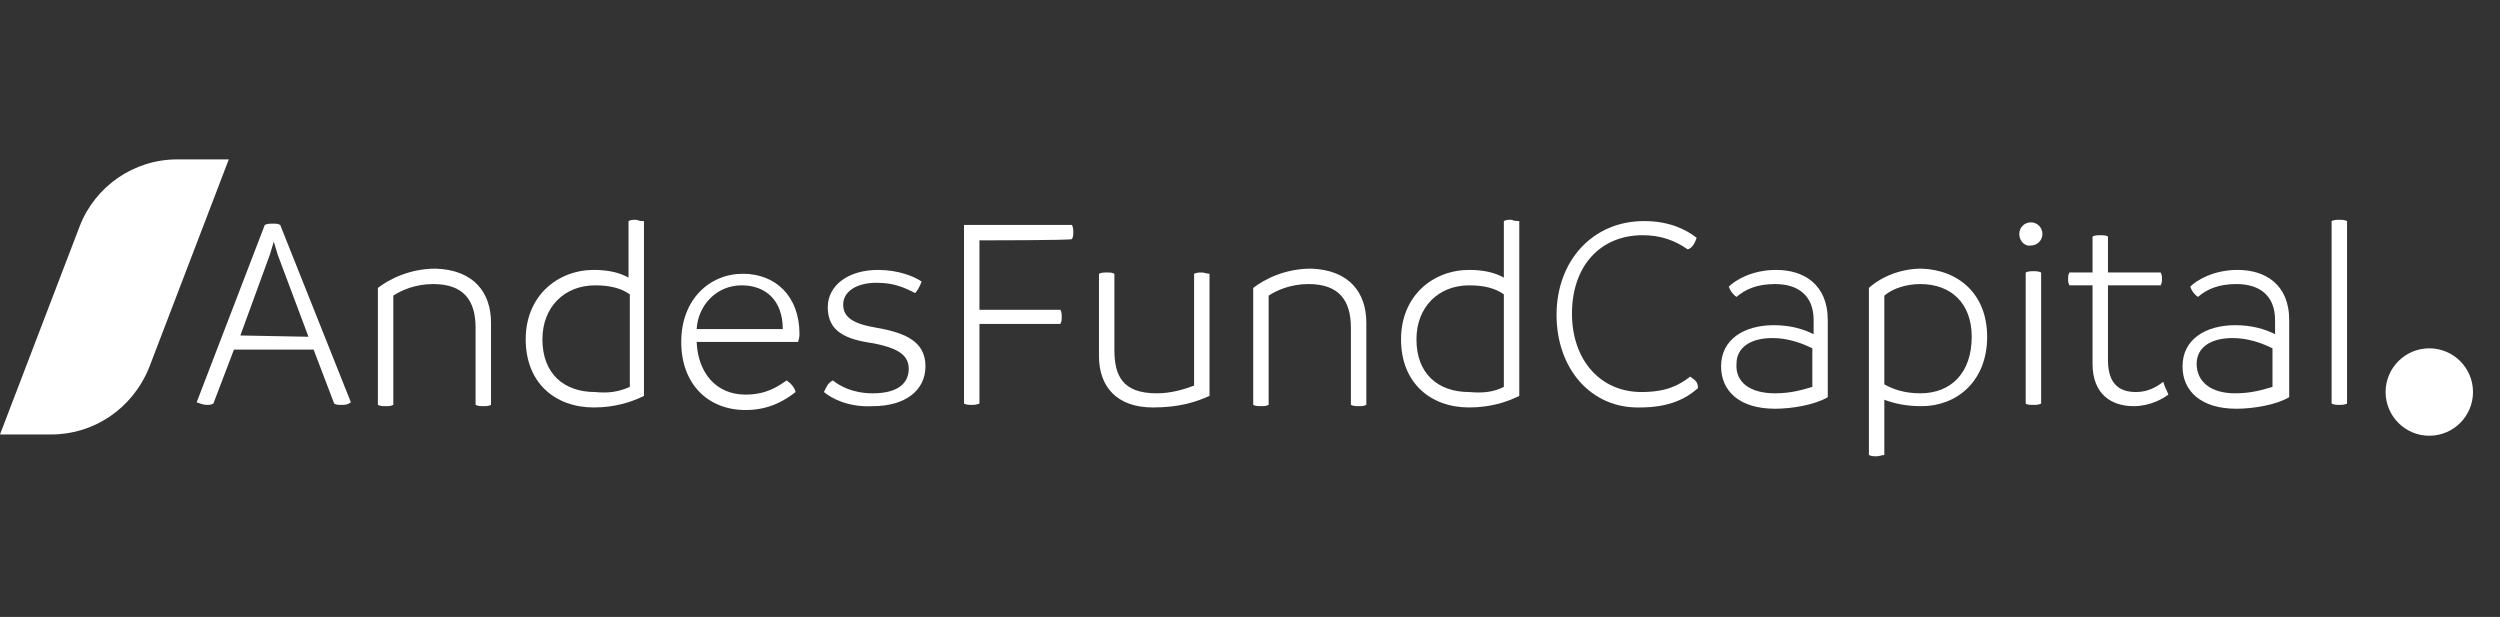 <?xml version="1.0" encoding="utf-8"?>
<!-- Generator: Adobe Illustrator 26.3.1, SVG Export Plug-In . SVG Version: 6.00 Build 0)  -->
<svg version="1.1" id="Capa_1" xmlns="http://www.w3.org/2000/svg" xmlns:xlink="http://www.w3.org/1999/xlink" x="0px" y="0px"
	 viewBox="0 0 194.5 48" style="enable-background:new 0 0 194.5 48;" xml:space="preserve">
<rect x="0" y="0" width="194.5" height="48" fill="#333333" stroke="none"/>
<style type="text/css">
	.st0{fill:#FFFFFF;}
</style>
<g>
	<path class="st0" d="M4,33.8H0l6.2-16.2c1.2-3.1,4.2-5.2,7.6-5.2h4l-6.2,16.2C10.3,31.8,7.3,33.8,4,33.8z"/>
	<g>
		<path class="st0" d="M27.3,31.3c-0.3,0.2-0.4,0.2-0.8,0.2c-0.2,0-0.3,0-0.5-0.1l-1.6-4.2h-6.2l-1.6,4.2c-0.2,0.1-0.3,0.1-0.5,0.1
			c-0.3,0-0.5-0.1-0.8-0.2l5.3-13.8c0.2-0.1,0.4-0.1,0.6-0.1c0.3,0,0.4,0,0.6,0.1L27.3,31.3z M24,26.2l-2.4-6.4l-0.3-1l-0.3,1
			l-2.3,6.3L24,26.2L24,26.2z"/>
		<path class="st0" d="M38.2,25.1v6.4c-0.2,0.1-0.4,0.1-0.6,0.1c-0.2,0-0.4,0-0.6-0.1v-6c0-2.1-0.9-3.4-3.3-3.4
			c-1.4,0-2.5,0.5-3.1,0.9v8.5c-0.2,0.1-0.4,0.1-0.6,0.1s-0.4,0-0.6-0.1v-9.1c0.9-0.7,2.5-1.5,4.5-1.5C36.9,21,38.2,22.8,38.2,25.1z
			"/>
		<path class="st0" d="M50.1,17.2v13.6c-1,0.5-2.3,0.9-3.9,0.9c-3,0-5.3-1.9-5.3-5.3s2.5-5.4,5.3-5.4c1.1,0,2,0.2,2.7,0.6v-4.4
			c0.2-0.1,0.3-0.1,0.6-0.1C49.8,17.2,49.9,17.2,50.1,17.2z M49,30.1v-7.2c-0.7-0.5-1.6-0.7-2.7-0.7c-2.4,0-4.1,1.7-4.1,4.2
			c0,2.7,1.7,4.1,4.1,4.1C47.3,30.6,48.1,30.5,49,30.1z"/>
		<path class="st0" d="M62.1,26.6h-7.9c0.1,2.4,1.5,4.1,3.8,4.1c1.7,0,2.6-0.7,3.2-1.1c0.3,0.2,0.6,0.5,0.7,0.9
			c-0.9,0.7-2.1,1.4-3.9,1.4c-2.9,0-5-2-5-5.3s2.2-5.3,4.8-5.3c2.5,0,4.4,1.7,4.4,4.7C62.2,26.1,62.2,26.2,62.1,26.6z M60.9,25.6
			c0-2.2-1.3-3.4-3.2-3.4c-2,0-3.4,1.6-3.5,3.4H60.9z"/>
		<path class="st0" d="M64.1,30.5c0.2-0.4,0.3-0.7,0.7-0.9c0.5,0.4,1.5,1,3.1,1c2.1,0,2.8-0.9,2.8-1.9s-0.7-1.6-2.8-2
			c-2.1-0.3-3.5-0.9-3.5-2.8c0-1.7,1.6-2.9,3.9-2.9c1.6,0,2.8,0.5,3.4,0.9c-0.1,0.3-0.3,0.7-0.5,0.9c-0.8-0.4-1.6-0.8-3-0.8
			c-1.6,0-2.6,0.7-2.6,1.7s0.8,1.5,2.6,1.8c2.3,0.4,3.8,1.1,3.8,3s-1.6,3.1-4.1,3.1C66,31.7,64.7,31,64.1,30.5z"/>
		<path class="st0" d="M76.2,18.7v5.4h6.3c0.1,0.2,0.1,0.3,0.1,0.6c0,0.2,0,0.3-0.1,0.5h-6.3v6.2c-0.3,0.1-0.4,0.1-0.6,0.1
			s-0.4,0-0.6-0.1V17.5h8.4c0.1,0.2,0.1,0.4,0.1,0.6s0,0.3-0.1,0.5C83.4,18.7,76.2,18.7,76.2,18.7z"/>
		<path class="st0" d="M94.1,21.3v9.5c-1.1,0.5-2.4,0.9-4.4,0.9c-2.8,0-4.2-1.6-4.2-4v-6.4c0.2-0.1,0.4-0.1,0.6-0.1
			c0.3,0,0.4,0,0.6,0.1v5.9c0,2,0.6,3.4,3.3,3.4c1.1,0,2.1-0.3,2.9-0.6v-8.7c0.2-0.1,0.4-0.1,0.6-0.1C93.7,21.2,93.9,21.3,94.1,21.3
			z"/>
		<path class="st0" d="M106.3,25.1v6.4c-0.2,0.1-0.4,0.1-0.6,0.1s-0.4,0-0.6-0.1v-6c0-2.1-0.9-3.4-3.3-3.4c-1.4,0-2.5,0.5-3.1,0.9
			v8.5c-0.2,0.1-0.4,0.1-0.6,0.1s-0.4,0-0.6-0.1v-9.1c0.9-0.7,2.5-1.5,4.5-1.5C105,21,106.3,22.8,106.3,25.1z"/>
		<path class="st0" d="M118.2,17.2v13.6c-1,0.5-2.3,0.9-3.9,0.9c-3,0-5.3-1.9-5.3-5.3s2.5-5.4,5.3-5.4c1.1,0,2,0.2,2.7,0.6v-4.4
			c0.2-0.1,0.3-0.1,0.6-0.1C117.8,17.2,118.1,17.2,118.2,17.2z M117,30.1v-7.2c-0.7-0.5-1.6-0.7-2.7-0.7c-2.4,0-4.1,1.7-4.1,4.2
			c0,2.7,1.7,4.1,4.1,4.1C115.4,30.6,116.2,30.5,117,30.1z"/>
		<path class="st0" d="M121.1,24.5c0-4.2,2.8-7.3,6.8-7.3c1.9,0,3.2,0.6,4.1,1.3c-0.1,0.3-0.3,0.8-0.7,0.9c-1-0.7-2.1-1.1-3.5-1.1
			c-3.3,0-5.5,2.4-5.5,6.1c0,3.6,2.2,6.1,5.4,6.1c1.9,0,2.9-0.5,3.8-1.2c0.4,0.3,0.6,0.4,0.6,0.9c-0.9,0.8-2.2,1.5-4.5,1.5
			C123.8,31.8,121.1,28.7,121.1,24.5z"/>
		<path class="st0" d="M142.2,24.9v6c-1,0.6-2.8,0.9-4.1,0.9c-2.8,0-4.2-1.4-4.2-3.3c0-2.1,1.8-3.2,4.1-3.2c1.3,0,2.3,0.3,3.1,0.7
			v-1.1c0-1.9-1.2-2.8-3-2.8c-1.4,0-2.3,0.4-3,1c-0.3-0.2-0.5-0.5-0.6-0.8c0.5-0.5,1.8-1.3,3.7-1.3C140.3,21,142.2,22.1,142.2,24.9z
			 M138.1,30.6c1.3,0,2.2-0.3,2.9-0.5v-3c-0.8-0.4-1.9-0.8-3.1-0.8c-1.8,0-2.8,0.8-2.8,2C135,29.7,136.1,30.6,138.1,30.6z"/>
		<path class="st0" d="M154.6,26.2c0,3.5-2.4,5.4-5.1,5.4c-1.2,0-2.1-0.2-2.9-0.5v4.3c-0.2,0-0.4,0.1-0.6,0.1s-0.4,0-0.6-0.1v-13
			c1-0.9,2.5-1.5,4.1-1.5C152.4,21,154.6,22.9,154.6,26.2z M153.4,26.2c0-2.6-1.6-4.1-4-4.1c-1,0-2.1,0.3-2.8,0.9v6.9
			c0.7,0.4,1.6,0.7,2.8,0.7C151.8,30.6,153.4,29,153.4,26.2z"/>
		<path class="st0" d="M157.1,18.2c0-0.5,0.4-0.9,0.9-0.9s0.9,0.4,0.9,0.9s-0.4,0.9-0.9,0.9C157.6,19.2,157.1,18.8,157.1,18.2z
			 M157.6,31.4V21.2c0.2-0.1,0.4-0.1,0.6-0.1s0.4,0,0.6,0.1v10.2c-0.2,0.1-0.4,0.1-0.6,0.1S157.7,31.5,157.6,31.4z"/>
		<path class="st0" d="M168.7,30.7c-0.4,0.3-1.4,0.9-2.7,0.9c-1.7,0-3.2-0.9-3.2-3.3v-6.1H161c-0.1-0.2-0.1-0.3-0.1-0.5
			s0-0.3,0.1-0.5h1.8v-2.8c0.2-0.1,0.4-0.1,0.6-0.1c0.3,0,0.4,0,0.6,0.1v2.8h4.1c0.1,0.2,0.1,0.3,0.1,0.5s0,0.3-0.1,0.5H164V28
			c0,2,1,2.5,2.2,2.5c0.9,0,1.6-0.4,2.1-0.8C168.4,30.1,168.6,30.4,168.7,30.7z"/>
		<path class="st0" d="M178.1,24.9v6c-1,0.6-2.8,0.9-4.1,0.9c-2.8,0-4.2-1.4-4.2-3.3c0-2.1,1.8-3.2,4.1-3.2c1.3,0,2.3,0.3,3.1,0.7
			v-1.1c0-1.9-1.2-2.8-3-2.8c-1.4,0-2.3,0.4-3,1c-0.3-0.2-0.5-0.5-0.6-0.8c0.5-0.5,1.8-1.3,3.7-1.3C176.2,21,178.1,22.1,178.1,24.9z
			 M173.9,30.6c1.3,0,2.2-0.3,2.9-0.5v-3c-0.8-0.4-1.9-0.8-3.1-0.8c-1.8,0-2.8,0.8-2.8,2C170.9,29.7,172,30.6,173.9,30.6z"/>
		<path class="st0" d="M181.4,31.4V17.2c0.2-0.1,0.4-0.1,0.6-0.1c0.2,0,0.4,0,0.6,0.1v14.2c-0.2,0.1-0.4,0.1-0.6,0.1
			C181.8,31.5,181.6,31.5,181.4,31.4z"/>
	</g>
	<circle class="st0" cx="189" cy="30.5" r="3.4"/>
</g>
</svg>
